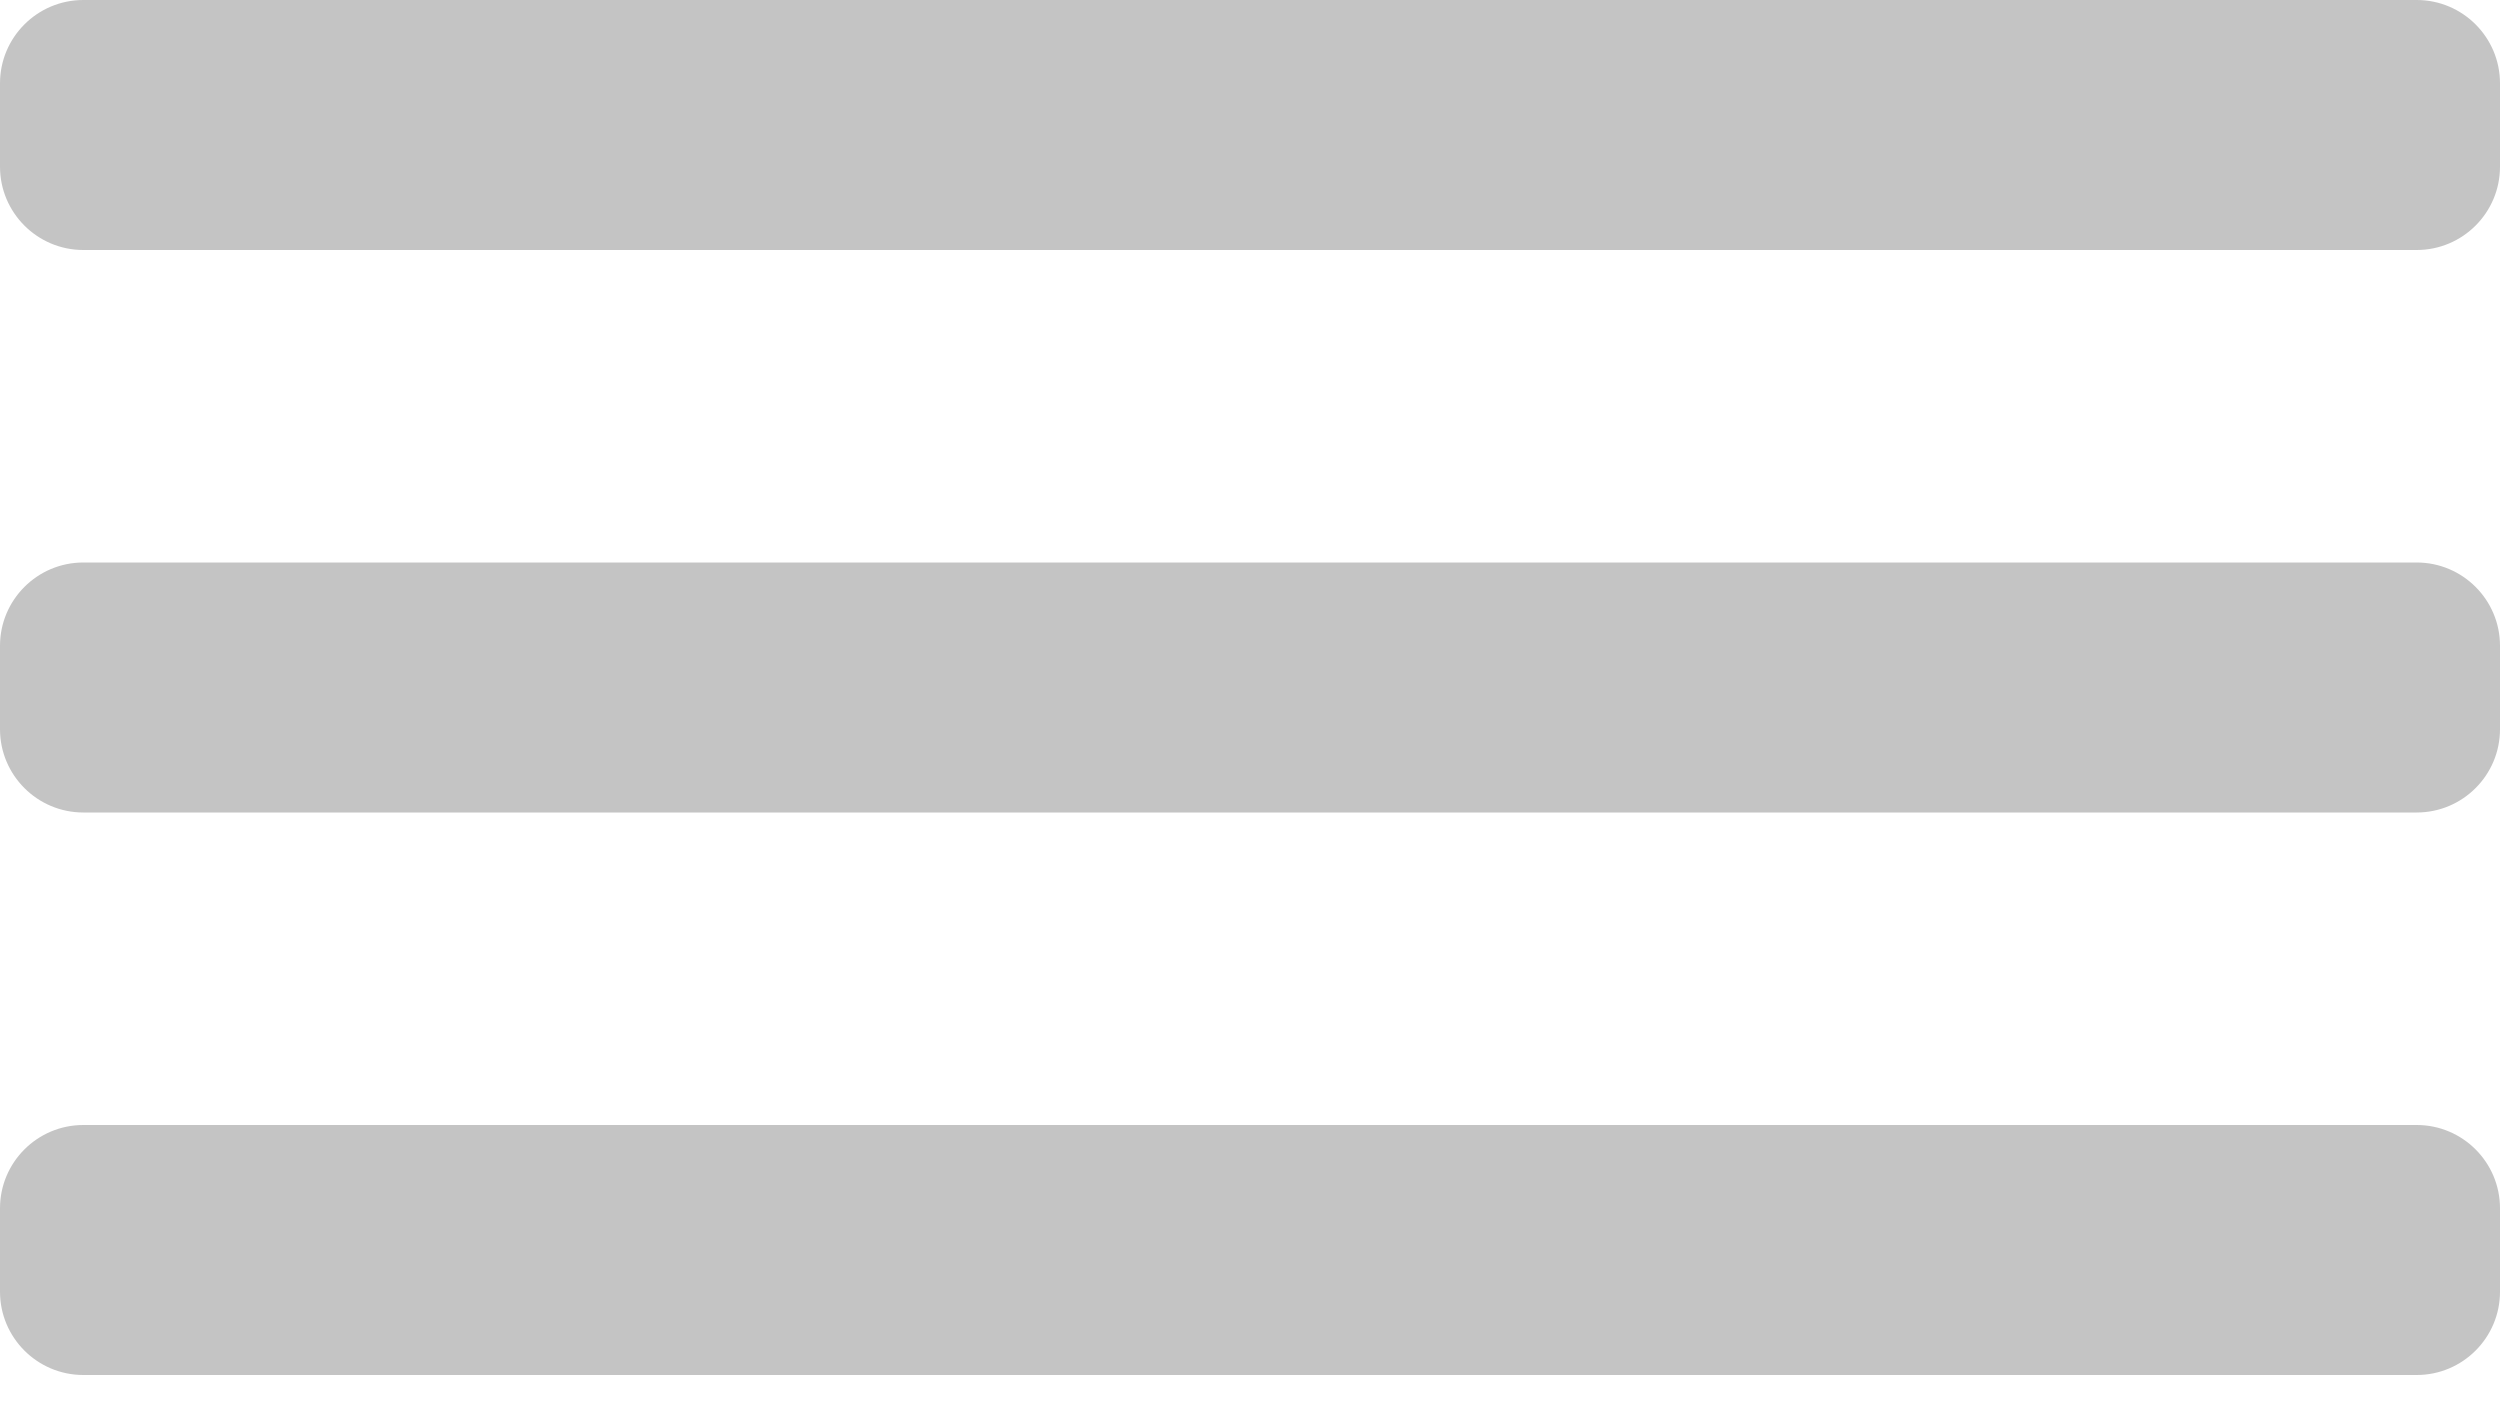 <svg width="30" height="17" viewBox="0 0 30 17" fill="none" xmlns="http://www.w3.org/2000/svg">
<path fill-rule="evenodd" clip-rule="evenodd" d="M0 1C0 0.448 0.448 0 1 0H29C29.552 0 30 0.448 30 1V2C30 2.552 29.552 3 29 3H1C0.448 3 0 2.552 0 2V1ZM0 14.5C0 13.948 0.448 13.5 1 13.5H29C29.552 13.5 30 13.948 30 14.5V15.5C30 16.052 29.552 16.5 29 16.5H1C0.448 16.5 0 16.052 0 15.5V14.5ZM1 6.75C0.448 6.75 0 7.198 0 7.75V8.75C0 9.302 0.448 9.75 1 9.75H29C29.552 9.75 30 9.302 30 8.75V7.75C30 7.198 29.552 6.75 29 6.75H1Z" fill="#C4C4C4"/>
</svg>
